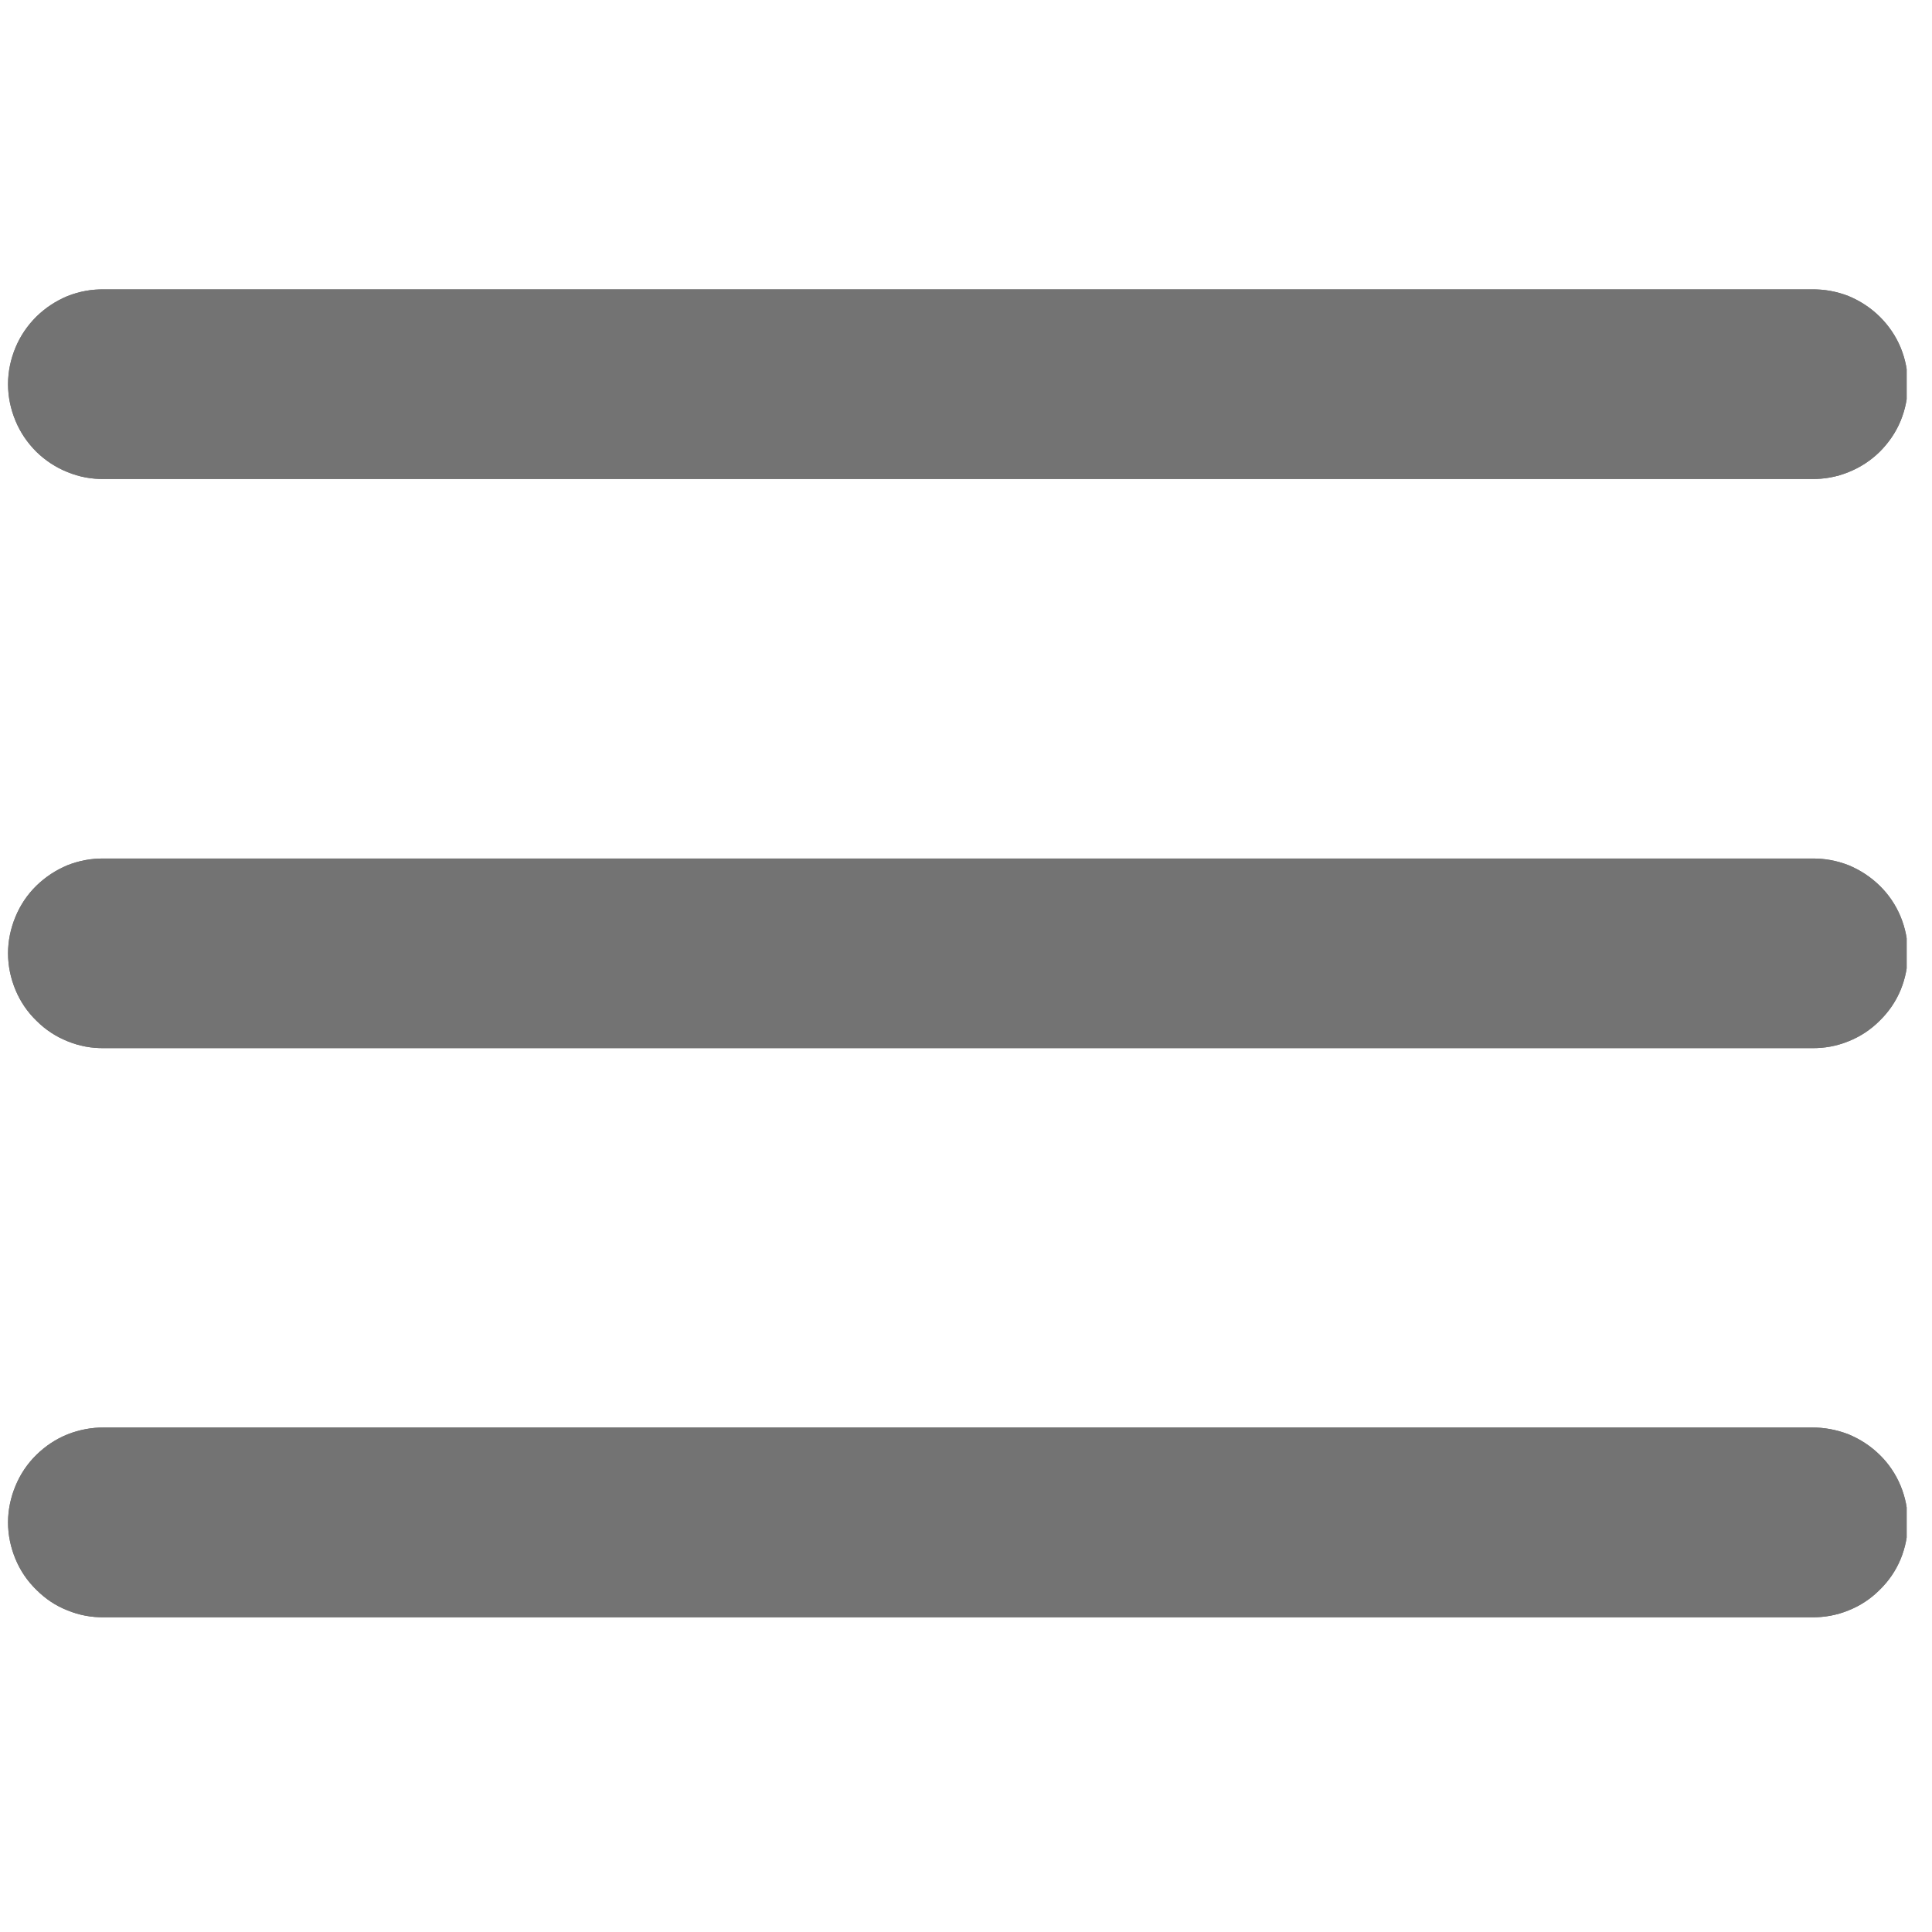 <svg xmlns="http://www.w3.org/2000/svg" xmlns:xlink="http://www.w3.org/1999/xlink" width="50" zoomAndPan="magnify" viewBox="0 0 37.5 37.5" height="50" preserveAspectRatio="xMidYMid meet" version="1.0"><defs><clipPath id="c976b9101a"><path d="M 0 5.551 L 37.008 5.551 L 37.008 31.457 L 0 31.457 Z M 0 5.551 " clip-rule="nonzero"/></clipPath></defs><g clip-path="url(#c976b9101a)"><path fill="#737373" d="M 2.023 5.617 C 1.777 5.613 1.543 5.656 1.312 5.746 C 1.086 5.84 0.883 5.973 0.707 6.145 C 0.531 6.32 0.395 6.52 0.301 6.746 C 0.207 6.973 0.156 7.211 0.156 7.457 C 0.156 7.703 0.207 7.941 0.301 8.168 C 0.395 8.395 0.531 8.594 0.707 8.77 C 0.883 8.941 1.086 9.074 1.312 9.164 C 1.543 9.258 1.777 9.301 2.023 9.297 L 35.164 9.297 C 35.41 9.301 35.648 9.258 35.879 9.164 C 36.105 9.074 36.309 8.941 36.484 8.77 C 36.66 8.594 36.797 8.395 36.891 8.168 C 36.984 7.941 37.031 7.703 37.031 7.457 C 37.031 7.211 36.984 6.973 36.891 6.746 C 36.797 6.52 36.66 6.32 36.484 6.145 C 36.309 5.973 36.105 5.84 35.879 5.746 C 35.648 5.656 35.41 5.613 35.164 5.617 Z M 2.023 16.664 C 1.777 16.66 1.543 16.703 1.312 16.793 C 1.086 16.887 0.883 17.02 0.707 17.191 C 0.531 17.363 0.395 17.566 0.301 17.793 C 0.207 18.02 0.156 18.258 0.156 18.504 C 0.156 18.75 0.207 18.988 0.301 19.215 C 0.395 19.441 0.531 19.641 0.707 19.812 C 0.883 19.988 1.086 20.121 1.312 20.211 C 1.543 20.305 1.777 20.348 2.023 20.344 L 35.164 20.344 C 35.41 20.348 35.648 20.305 35.879 20.211 C 36.105 20.121 36.309 19.988 36.484 19.812 C 36.66 19.641 36.797 19.441 36.891 19.215 C 36.984 18.988 37.031 18.75 37.031 18.504 C 37.031 18.258 36.984 18.02 36.891 17.793 C 36.797 17.566 36.66 17.363 36.484 17.191 C 36.309 17.02 36.105 16.887 35.879 16.793 C 35.648 16.703 35.41 16.66 35.164 16.664 Z M 2.023 27.707 C 1.777 27.707 1.543 27.75 1.312 27.84 C 1.082 27.934 0.883 28.066 0.707 28.238 C 0.531 28.41 0.395 28.613 0.301 28.84 C 0.207 29.066 0.156 29.305 0.156 29.551 C 0.156 29.797 0.207 30.035 0.301 30.262 C 0.395 30.488 0.531 30.688 0.707 30.859 C 0.883 31.035 1.082 31.168 1.312 31.258 C 1.543 31.352 1.777 31.395 2.023 31.391 L 35.164 31.391 C 35.41 31.395 35.648 31.352 35.879 31.258 C 36.105 31.168 36.309 31.035 36.484 30.859 C 36.66 30.688 36.797 30.488 36.891 30.262 C 36.984 30.035 37.031 29.797 37.031 29.551 C 37.031 29.305 36.984 29.066 36.891 28.84 C 36.797 28.613 36.66 28.41 36.484 28.238 C 36.309 28.066 36.105 27.934 35.879 27.84 C 35.648 27.75 35.41 27.707 35.164 27.707 Z M 2.023 27.707 " fill-opacity="1" fill-rule="nonzero"/><path fill="#737373" d="M 2.023 5.617 C 1.777 5.613 1.543 5.656 1.312 5.746 C 1.086 5.84 0.883 5.973 0.707 6.145 C 0.531 6.32 0.395 6.52 0.301 6.746 C 0.207 6.973 0.156 7.211 0.156 7.457 C 0.156 7.703 0.207 7.941 0.301 8.168 C 0.395 8.395 0.531 8.594 0.707 8.77 C 0.883 8.941 1.086 9.074 1.312 9.164 C 1.543 9.258 1.777 9.301 2.023 9.297 L 35.164 9.297 C 35.41 9.301 35.648 9.258 35.879 9.164 C 36.105 9.074 36.309 8.941 36.484 8.77 C 36.66 8.594 36.797 8.395 36.891 8.168 C 36.984 7.941 37.031 7.703 37.031 7.457 C 37.031 7.211 36.984 6.973 36.891 6.746 C 36.797 6.52 36.66 6.32 36.484 6.145 C 36.309 5.973 36.105 5.84 35.879 5.746 C 35.648 5.656 35.41 5.613 35.164 5.617 Z M 2.023 16.664 C 1.777 16.66 1.543 16.703 1.312 16.793 C 1.086 16.887 0.883 17.02 0.707 17.191 C 0.531 17.363 0.395 17.566 0.301 17.793 C 0.207 18.02 0.156 18.258 0.156 18.504 C 0.156 18.75 0.207 18.988 0.301 19.215 C 0.395 19.441 0.531 19.641 0.707 19.812 C 0.883 19.988 1.086 20.121 1.312 20.211 C 1.543 20.305 1.777 20.348 2.023 20.344 L 35.164 20.344 C 35.41 20.348 35.648 20.305 35.879 20.211 C 36.105 20.121 36.309 19.988 36.484 19.812 C 36.66 19.641 36.797 19.441 36.891 19.215 C 36.984 18.988 37.031 18.75 37.031 18.504 C 37.031 18.258 36.984 18.02 36.891 17.793 C 36.797 17.566 36.66 17.363 36.484 17.191 C 36.309 17.02 36.105 16.887 35.879 16.793 C 35.648 16.703 35.41 16.66 35.164 16.664 Z M 2.023 27.707 C 1.777 27.707 1.543 27.75 1.312 27.84 C 1.082 27.934 0.883 28.066 0.707 28.238 C 0.531 28.41 0.395 28.613 0.301 28.84 C 0.207 29.066 0.156 29.305 0.156 29.551 C 0.156 29.797 0.207 30.035 0.301 30.262 C 0.395 30.488 0.531 30.688 0.707 30.859 C 0.883 31.035 1.082 31.168 1.312 31.258 C 1.543 31.352 1.777 31.395 2.023 31.391 L 35.164 31.391 C 35.41 31.395 35.648 31.352 35.879 31.258 C 36.105 31.168 36.309 31.035 36.484 30.859 C 36.66 30.688 36.797 30.488 36.891 30.262 C 36.984 30.035 37.031 29.797 37.031 29.551 C 37.031 29.305 36.984 29.066 36.891 28.84 C 36.797 28.613 36.66 28.41 36.484 28.238 C 36.309 28.066 36.105 27.934 35.879 27.84 C 35.648 27.75 35.41 27.707 35.164 27.707 Z M 2.023 27.707 " fill-opacity="1" fill-rule="nonzero"/></g></svg>